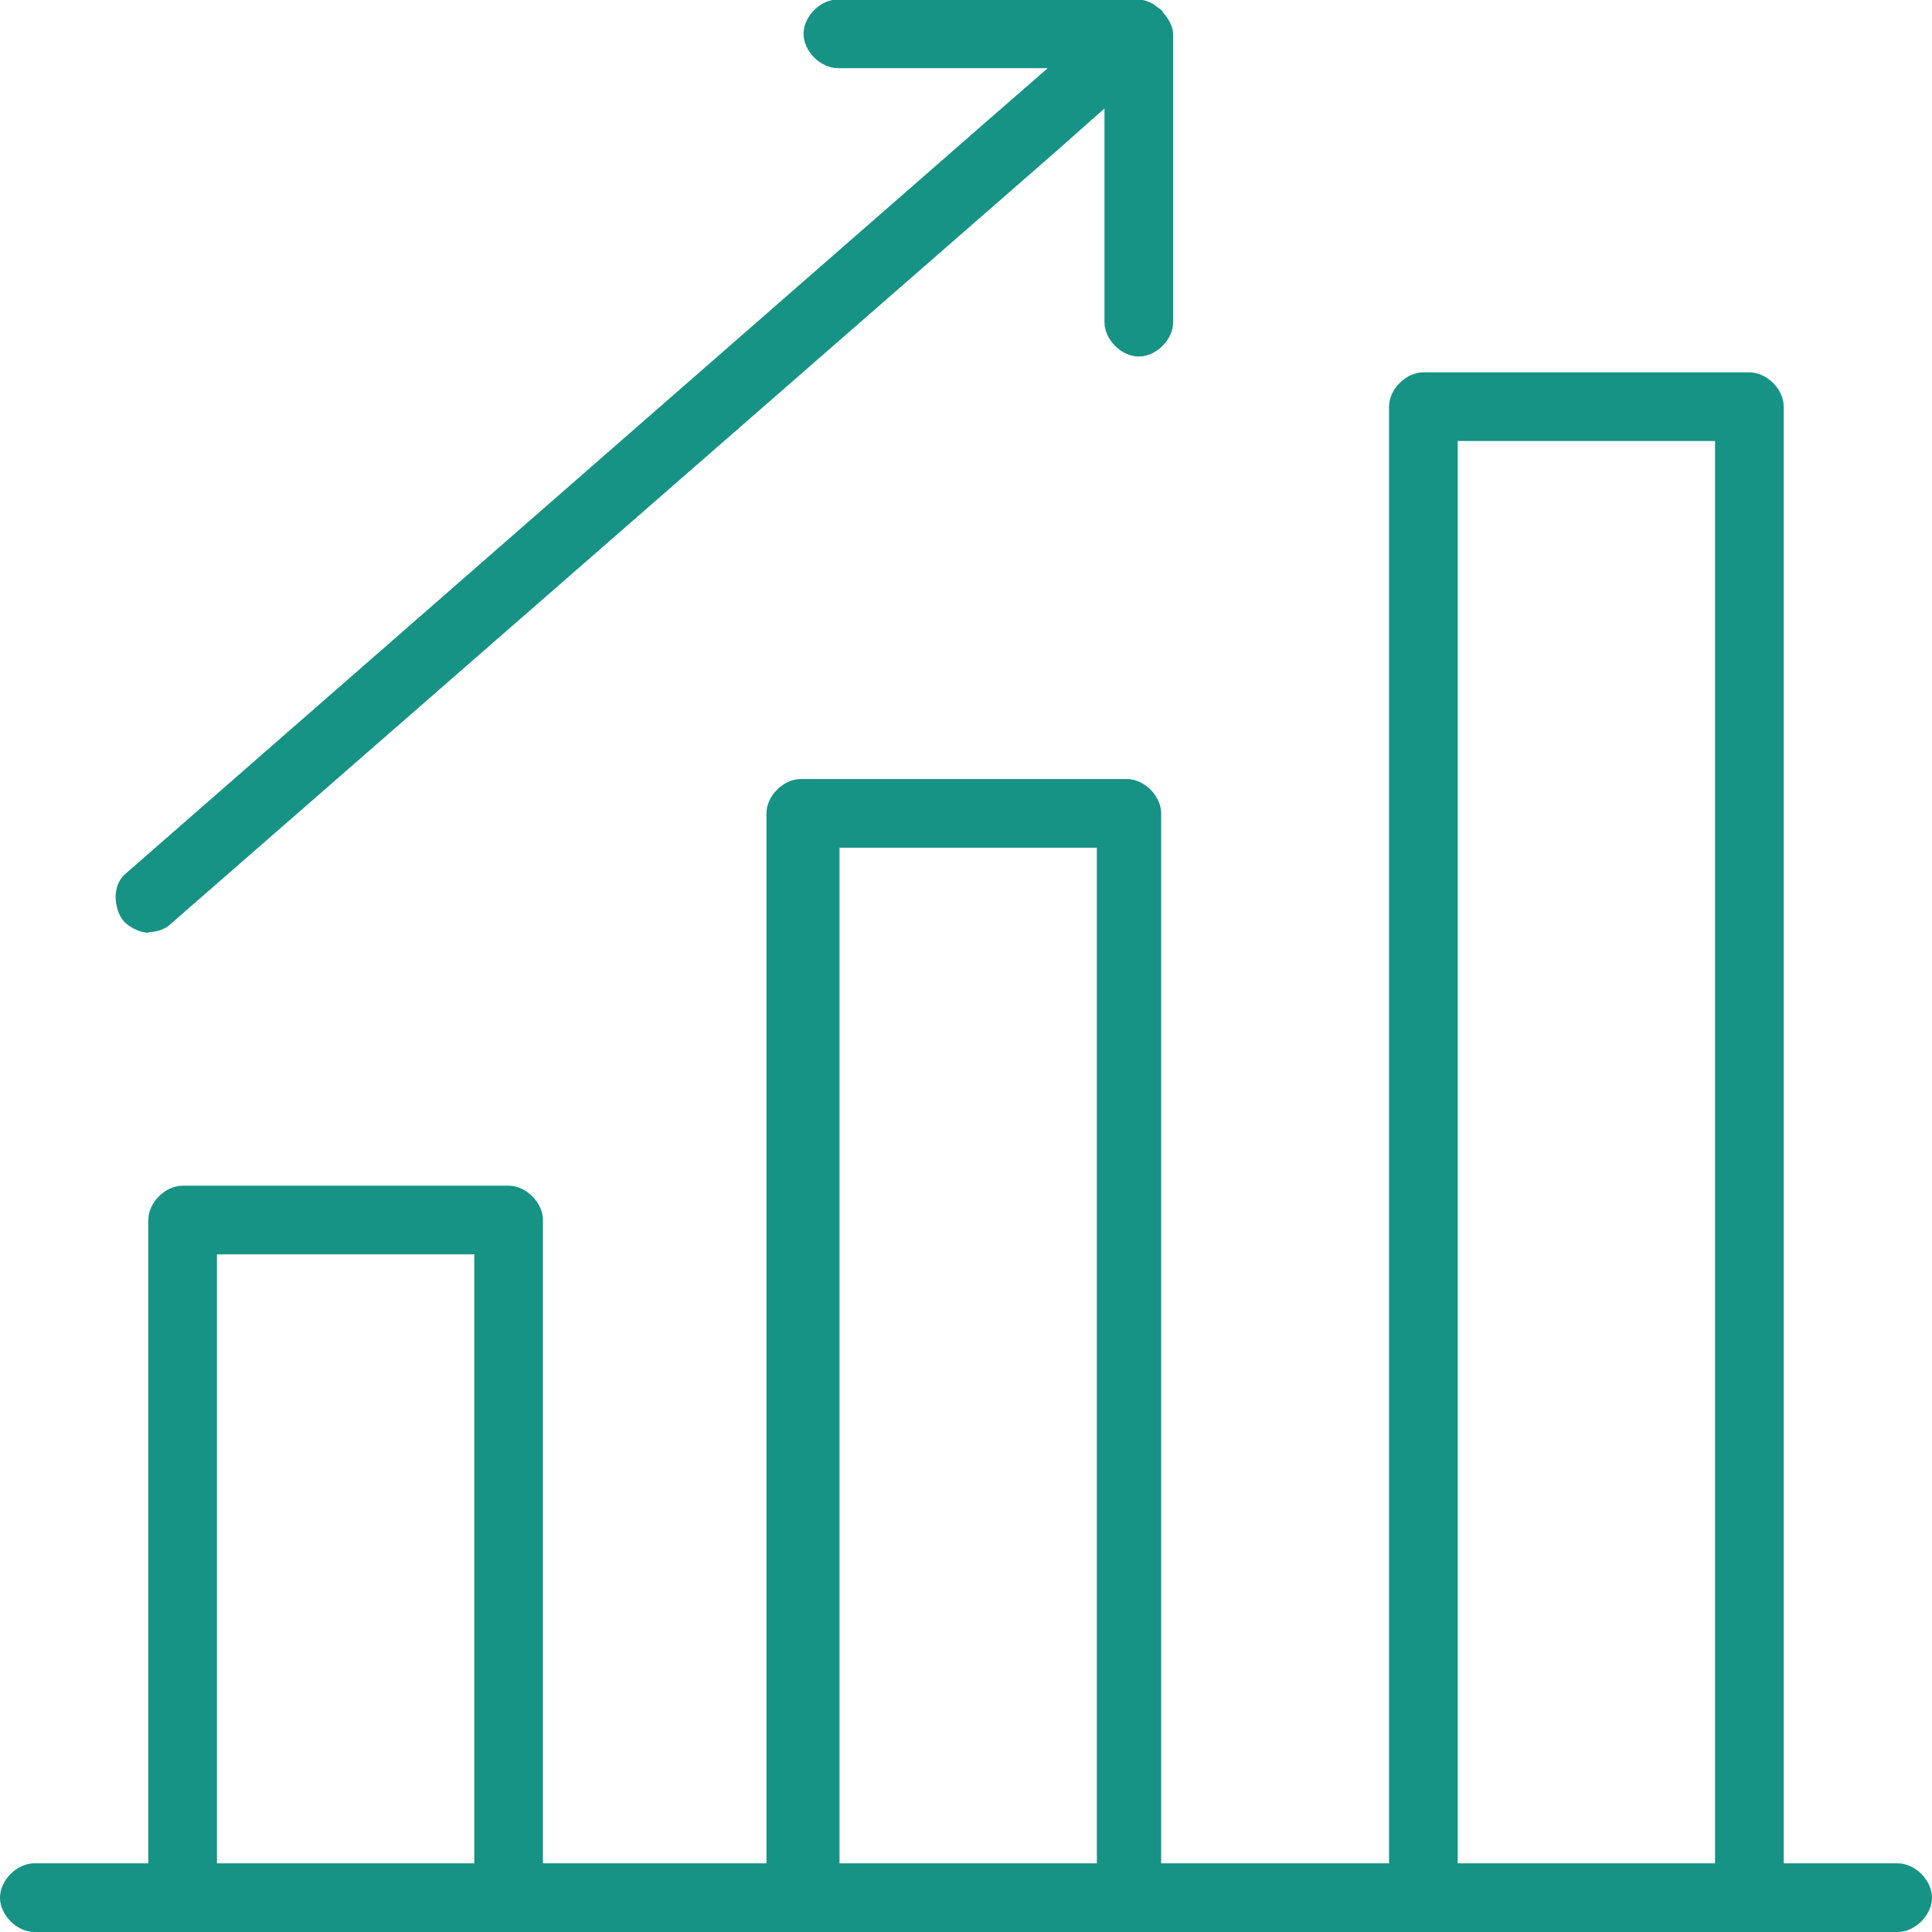 <?xml version="1.0" encoding="UTF-8"?>
<svg xmlns="http://www.w3.org/2000/svg" id="Capa_1" viewBox="0 0 35.44 35.44">
  <defs>
    <style>.cls-1{fill:#169385;}</style>
  </defs>
  <path class="cls-1" d="M2.73,17.1s.25,0,.4-.15L19.38,2.77l.44-.39.44-.39v3.92c0,.32.31.63.63.63s.63-.31.63-.63V.63c0-.11-.05-.23-.15-.36l-.02-.02-.03-.05-.02-.02-.07-.05s-.05-.04-.08-.06c-.1-.05-.19-.08-.26-.08h-5.52c-.32,0-.63.31-.63.63s.31.63.63.63h3.85l-.54.47-.54.47L2.3,16.03c-.14.12-.17.28-.18.4,0,.18.05.36.16.48.11.11.3.2.44.2Z"></path>
  <path class="cls-1" d="M34.81,34.18h-2.09V7.46c0-.32-.31-.63-.63-.63h-5.98c-.32,0-.63.31-.63.63v26.72h-4.18V14.92c0-.32-.31-.63-.63-.63h-5.98c-.32,0-.63.31-.63.63v19.26h-4.1v-11.8c0-.32-.31-.63-.63-.63H3.35c-.32,0-.63.31-.63.63v11.8H.63c-.32,0-.63.31-.63.63s.31.63.63.63h34.18c.32,0,.63-.31.63-.63s-.31-.63-.63-.63ZM8.7,23.28v10.9H3.98v-11.17h4.72v.27ZM20.12,15.82v18.36h-4.72V15.55h4.72v.27ZM31.46,8.36v25.82h-4.72V8.09h4.72v.27Z"></path>
</svg>
